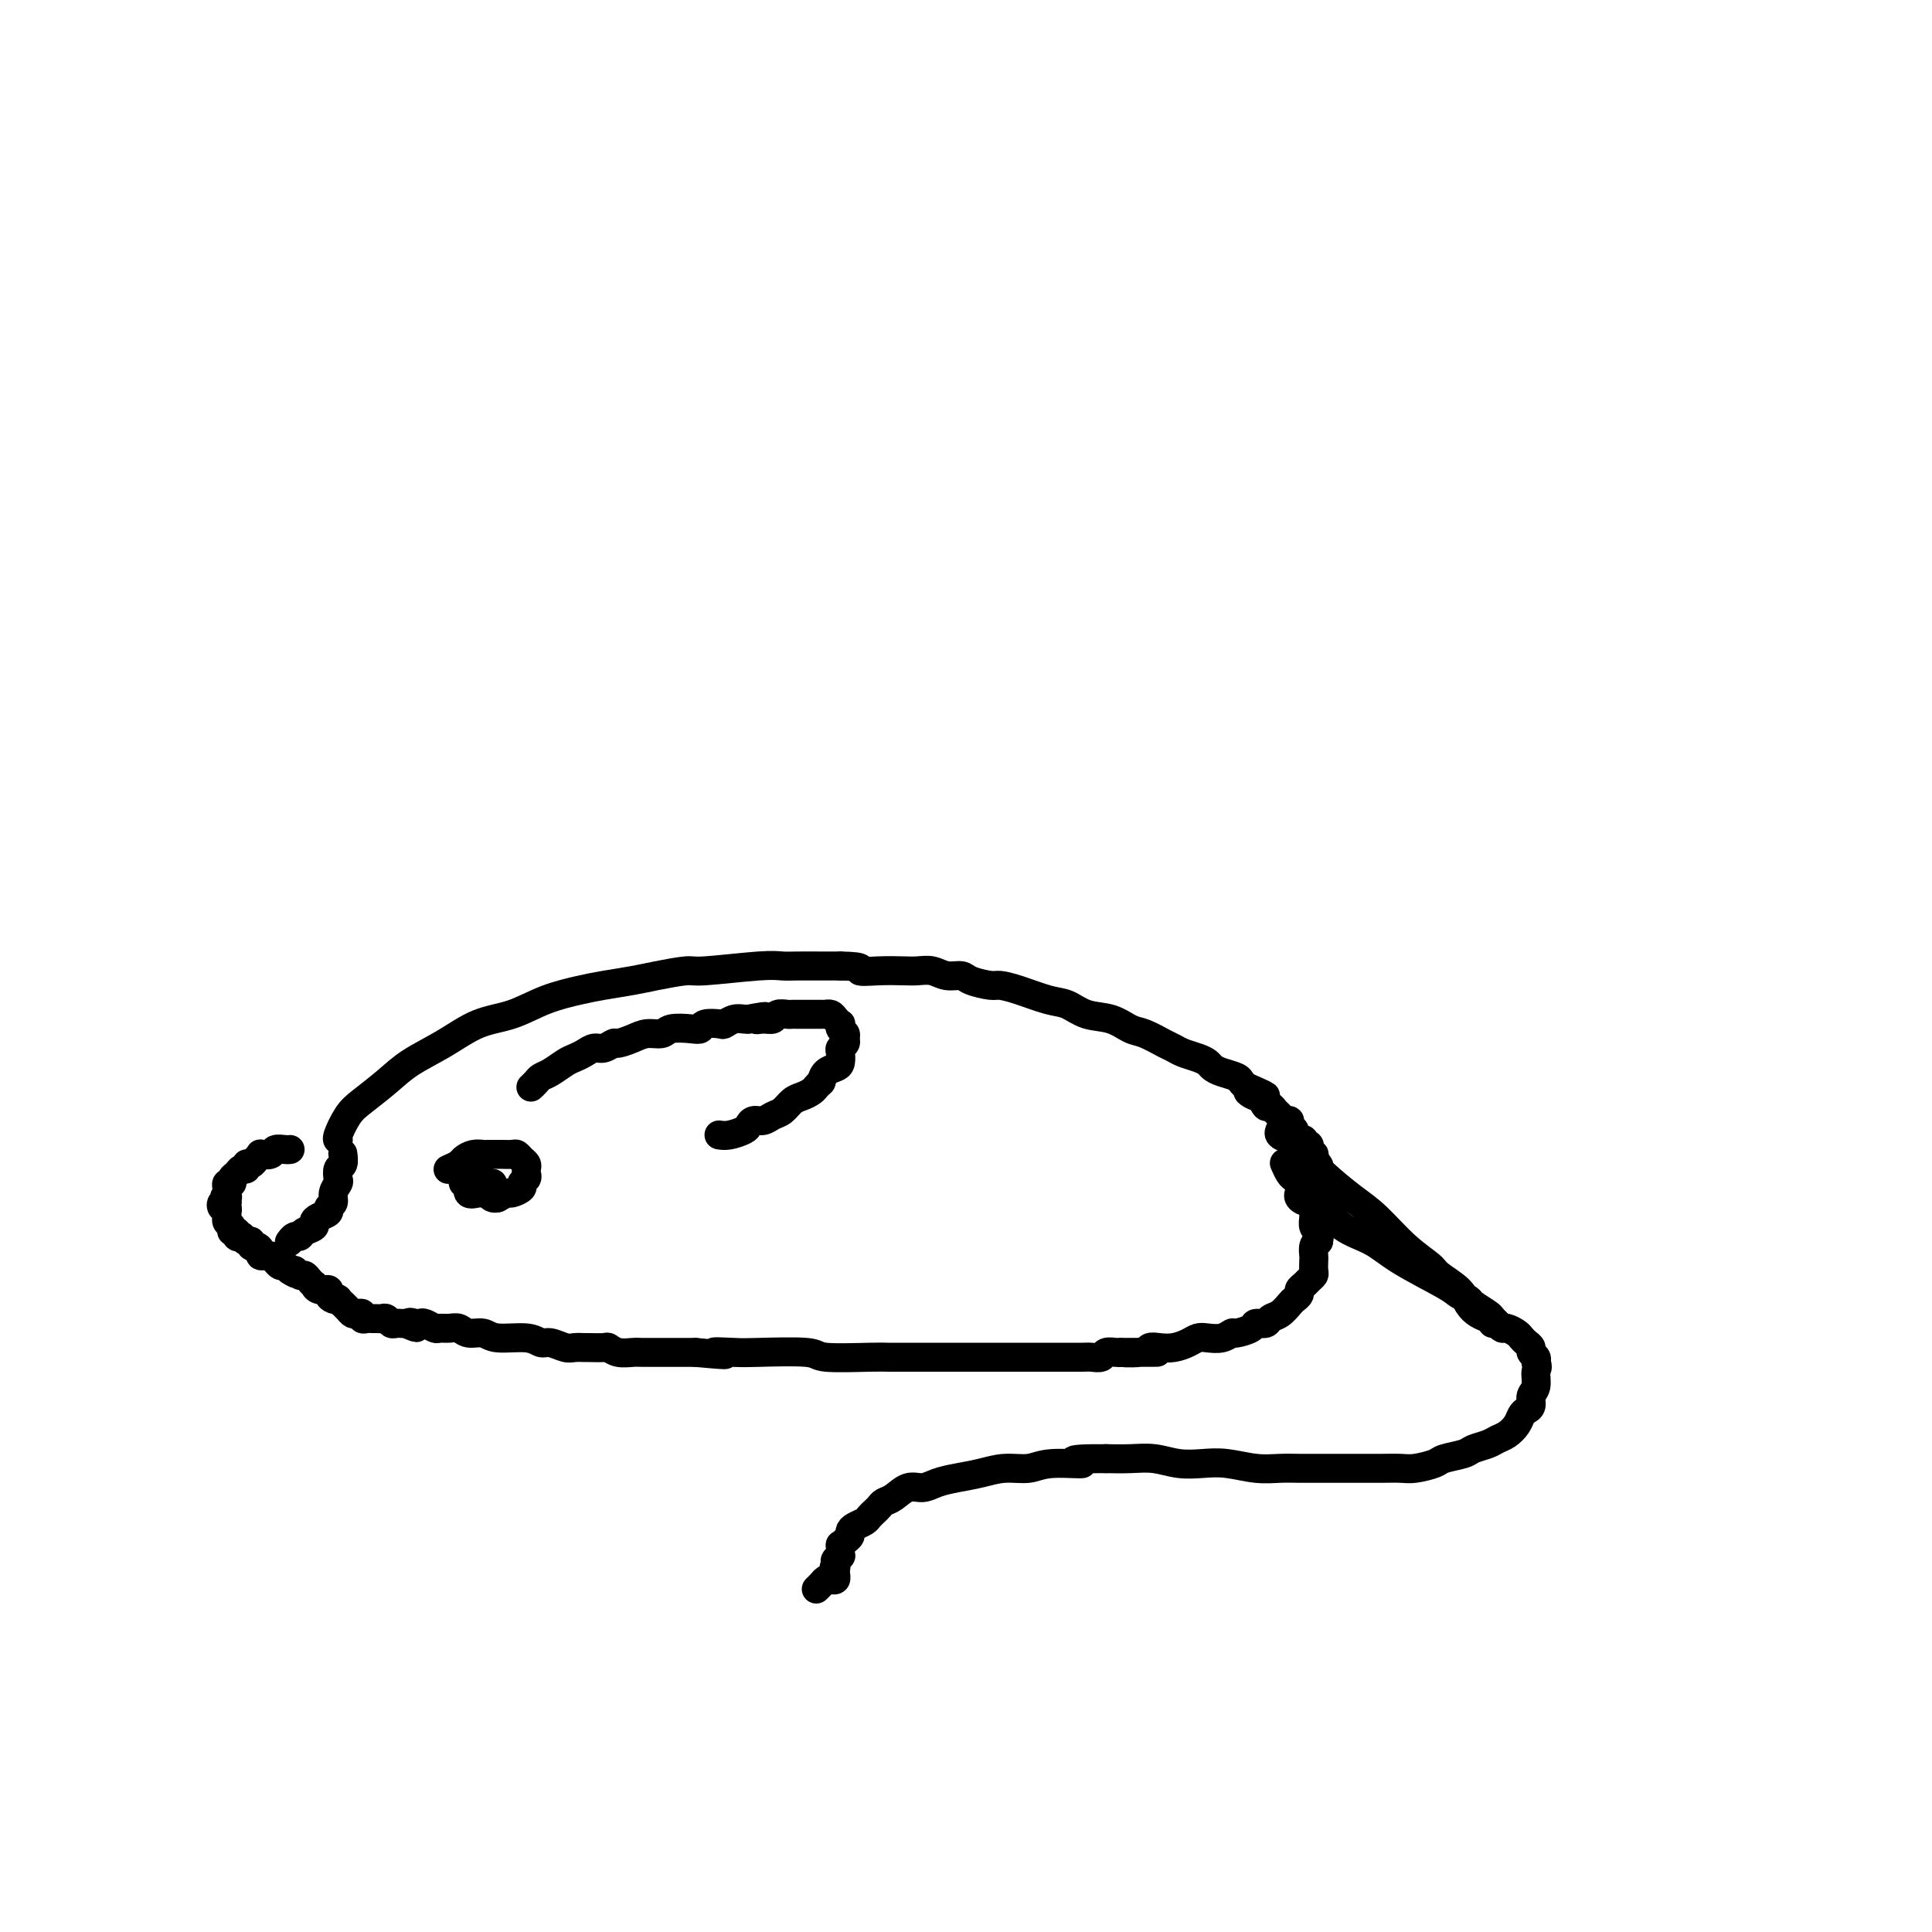 <svg viewBox='0 0 400 400' version='1.1' xmlns='http://www.w3.org/2000/svg' xmlns:xlink='http://www.w3.org/1999/xlink'><g fill='none' stroke='#000000' stroke-width='6' stroke-linecap='round' stroke-linejoin='round'><path d='M70,236c0.000,0.000 0.000,0.000 0,0c-0.000,-0.000 -0.002,-0.000 0,0c0.002,0.000 0.006,0.001 0,0c-0.006,-0.001 -0.023,-0.005 0,0c0.023,0.005 0.084,0.018 0,0c-0.084,-0.018 -0.314,-0.066 0,-1c0.314,-0.934 1.173,-2.755 2,-4c0.827,-1.245 1.622,-1.913 3,-3c1.378,-1.087 3.339,-2.594 5,-4c1.661,-1.406 3.022,-2.712 5,-4c1.978,-1.288 4.573,-2.558 7,-4c2.427,-1.442 4.685,-3.055 7,-4c2.315,-0.945 4.688,-1.223 7,-2c2.312,-0.777 4.562,-2.053 7,-3c2.438,-0.947 5.063,-1.564 7,-2c1.937,-0.436 3.186,-0.690 5,-1c1.814,-0.310 4.194,-0.675 6,-1c1.806,-0.325 3.040,-0.609 5,-1c1.960,-0.391 4.648,-0.889 6,-1c1.352,-0.111 1.369,0.167 4,0c2.631,-0.167 7.876,-0.777 11,-1c3.124,-0.223 4.126,-0.060 5,0c0.874,0.060 1.620,0.016 3,0c1.380,-0.016 3.394,-0.005 5,0c1.606,0.005 2.803,0.002 4,0'/><path d='M174,200c5.685,0.071 3.896,0.750 4,1c0.104,0.250 2.099,0.071 4,0c1.901,-0.071 3.707,-0.034 5,0c1.293,0.034 2.073,0.064 3,0c0.927,-0.064 1.999,-0.224 3,0c1.001,0.224 1.930,0.830 3,1c1.070,0.170 2.283,-0.096 3,0c0.717,0.096 0.940,0.555 2,1c1.060,0.445 2.958,0.878 4,1c1.042,0.122 1.229,-0.065 2,0c0.771,0.065 2.127,0.384 4,1c1.873,0.616 4.262,1.531 6,2c1.738,0.469 2.823,0.492 4,1c1.177,0.508 2.444,1.502 4,2c1.556,0.498 3.400,0.501 5,1c1.600,0.499 2.956,1.496 4,2c1.044,0.504 1.778,0.516 3,1c1.222,0.484 2.933,1.439 4,2c1.067,0.561 1.490,0.728 2,1c0.510,0.272 1.108,0.650 2,1c0.892,0.350 2.078,0.671 3,1c0.922,0.329 1.581,0.665 2,1c0.419,0.335 0.598,0.667 1,1c0.402,0.333 1.025,0.667 2,1c0.975,0.333 2.301,0.667 3,1c0.699,0.333 0.771,0.667 1,1c0.229,0.333 0.614,0.667 1,1'/><path d='M258,225c7.450,3.251 2.573,1.378 1,1c-1.573,-0.378 0.156,0.739 1,1c0.844,0.261 0.804,-0.334 1,0c0.196,0.334 0.630,1.596 1,2c0.370,0.404 0.678,-0.050 1,0c0.322,0.050 0.660,0.605 1,1c0.340,0.395 0.684,0.631 1,1c0.316,0.369 0.605,0.872 1,1c0.395,0.128 0.894,-0.120 1,0c0.106,0.120 -0.183,0.607 0,1c0.183,0.393 0.838,0.693 1,1c0.162,0.307 -0.168,0.622 0,1c0.168,0.378 0.833,0.818 1,1c0.167,0.182 -0.165,0.105 0,0c0.165,-0.105 0.828,-0.240 1,0c0.172,0.240 -0.146,0.853 0,1c0.146,0.147 0.757,-0.172 1,0c0.243,0.172 0.118,0.834 0,1c-0.118,0.166 -0.228,-0.166 0,0c0.228,0.166 0.793,0.828 1,1c0.207,0.172 0.056,-0.146 0,0c-0.056,0.146 -0.016,0.756 0,1c0.016,0.244 0.008,0.122 0,0'/><path d='M272,240c2.166,2.482 0.580,1.187 0,1c-0.580,-0.187 -0.156,0.734 0,1c0.156,0.266 0.042,-0.125 0,0c-0.042,0.125 -0.011,0.764 0,1c0.011,0.236 0.003,0.067 0,0c-0.003,-0.067 -0.002,-0.034 0,0'/><path d='M60,238c0.056,-0.008 0.112,-0.016 0,0c-0.112,0.016 -0.393,0.056 -1,0c-0.607,-0.056 -1.539,-0.209 -2,0c-0.461,0.209 -0.452,0.778 -1,1c-0.548,0.222 -1.653,0.097 -2,0c-0.347,-0.097 0.066,-0.166 0,0c-0.066,0.166 -0.609,0.565 -1,1c-0.391,0.435 -0.629,0.904 -1,1c-0.371,0.096 -0.874,-0.182 -1,0c-0.126,0.182 0.125,0.823 0,1c-0.125,0.177 -0.626,-0.111 -1,0c-0.374,0.111 -0.622,0.621 -1,1c-0.378,0.379 -0.886,0.627 -1,1c-0.114,0.373 0.166,0.871 0,1c-0.166,0.129 -0.776,-0.110 -1,0c-0.224,0.110 -0.060,0.568 0,1c0.060,0.432 0.017,0.838 0,1c-0.017,0.162 -0.009,0.081 0,0'/><path d='M47,247c-1.079,1.482 -0.276,1.186 0,1c0.276,-0.186 0.025,-0.261 0,0c-0.025,0.261 0.175,0.859 0,1c-0.175,0.141 -0.726,-0.173 -1,0c-0.274,0.173 -0.270,0.835 0,1c0.270,0.165 0.805,-0.167 1,0c0.195,0.167 0.051,0.832 0,1c-0.051,0.168 -0.010,-0.163 0,0c0.010,0.163 -0.013,0.818 0,1c0.013,0.182 0.060,-0.110 0,0c-0.060,0.110 -0.227,0.622 0,1c0.227,0.378 0.850,0.623 1,1c0.150,0.377 -0.171,0.884 0,1c0.171,0.116 0.833,-0.161 1,0c0.167,0.161 -0.162,0.760 0,1c0.162,0.240 0.813,0.121 1,0c0.187,-0.121 -0.091,-0.243 0,0c0.091,0.243 0.550,0.852 1,1c0.450,0.148 0.889,-0.167 1,0c0.111,0.167 -0.107,0.814 0,1c0.107,0.186 0.541,-0.090 1,0c0.459,0.090 0.945,0.545 1,1c0.055,0.455 -0.322,0.911 0,1c0.322,0.089 1.343,-0.187 2,0c0.657,0.187 0.949,0.837 1,1c0.051,0.163 -0.141,-0.163 0,0c0.141,0.163 0.615,0.813 1,1c0.385,0.187 0.681,-0.089 1,0c0.319,0.089 0.659,0.545 1,1'/><path d='M60,263c2.190,1.483 1.165,0.191 1,0c-0.165,-0.191 0.530,0.718 1,1c0.470,0.282 0.716,-0.064 1,0c0.284,0.064 0.606,0.538 1,1c0.394,0.462 0.861,0.911 1,1c0.139,0.089 -0.051,-0.183 0,0c0.051,0.183 0.343,0.820 1,1c0.657,0.180 1.677,-0.096 2,0c0.323,0.096 -0.053,0.566 0,1c0.053,0.434 0.535,0.834 1,1c0.465,0.166 0.912,0.100 1,0c0.088,-0.100 -0.184,-0.233 0,0c0.184,0.233 0.822,0.833 1,1c0.178,0.167 -0.106,-0.100 0,0c0.106,0.100 0.602,0.566 1,1c0.398,0.434 0.698,0.834 1,1c0.302,0.166 0.606,0.097 1,0c0.394,-0.097 0.879,-0.222 1,0c0.121,0.222 -0.122,0.792 0,1c0.122,0.208 0.610,0.055 1,0c0.390,-0.055 0.682,-0.011 1,0c0.318,0.011 0.663,-0.011 1,0c0.337,0.011 0.668,0.056 1,0c0.332,-0.056 0.666,-0.211 1,0c0.334,0.211 0.667,0.789 1,1c0.333,0.211 0.667,0.057 1,0c0.333,-0.057 0.667,-0.016 1,0c0.333,0.016 0.667,0.008 1,0'/><path d='M84,274c3.893,1.703 1.624,0.460 1,0c-0.624,-0.460 0.395,-0.137 1,0c0.605,0.137 0.795,0.090 1,0c0.205,-0.090 0.425,-0.221 1,0c0.575,0.221 1.504,0.795 2,1c0.496,0.205 0.559,0.040 1,0c0.441,-0.040 1.259,0.046 2,0c0.741,-0.046 1.406,-0.224 2,0c0.594,0.224 1.118,0.849 2,1c0.882,0.151 2.122,-0.171 3,0c0.878,0.171 1.394,0.834 3,1c1.606,0.166 4.303,-0.166 6,0c1.697,0.166 2.395,0.829 3,1c0.605,0.171 1.116,-0.150 2,0c0.884,0.150 2.143,0.773 3,1c0.857,0.227 1.314,0.060 2,0c0.686,-0.060 1.600,-0.012 2,0c0.400,0.012 0.285,-0.011 1,0c0.715,0.011 2.259,0.055 3,0c0.741,-0.055 0.678,-0.211 1,0c0.322,0.211 1.030,0.789 2,1c0.970,0.211 2.202,0.057 3,0c0.798,-0.057 1.161,-0.015 2,0c0.839,0.015 2.153,0.004 3,0c0.847,-0.004 1.228,-0.001 2,0c0.772,0.001 1.935,0.000 3,0c1.065,-0.000 2.033,-0.000 3,0'/><path d='M144,280c9.985,0.929 4.948,0.253 4,0c-0.948,-0.253 2.193,-0.082 4,0c1.807,0.082 2.278,0.074 5,0c2.722,-0.074 7.693,-0.216 10,0c2.307,0.216 1.950,0.790 4,1c2.050,0.210 6.506,0.056 9,0c2.494,-0.056 3.027,-0.015 4,0c0.973,0.015 2.385,0.004 4,0c1.615,-0.004 3.434,-0.001 5,0c1.566,0.001 2.880,0.000 4,0c1.120,-0.000 2.047,-0.000 3,0c0.953,0.000 1.931,0.000 3,0c1.069,-0.000 2.229,-0.000 3,0c0.771,0.000 1.152,-0.000 2,0c0.848,0.000 2.164,0.000 3,0c0.836,-0.000 1.191,-0.000 2,0c0.809,0.000 2.073,0.000 3,0c0.927,-0.000 1.518,-0.000 2,0c0.482,0.000 0.854,0.001 1,0c0.146,-0.001 0.065,-0.004 1,0c0.935,0.004 2.884,0.015 4,0c1.116,-0.015 1.398,-0.057 2,0c0.602,0.057 1.522,0.211 2,0c0.478,-0.211 0.513,-0.788 1,-1c0.487,-0.212 1.425,-0.061 2,0c0.575,0.061 0.788,0.030 1,0'/><path d='M232,280c13.972,-0.016 4.901,-0.056 2,0c-2.901,0.056 0.367,0.208 2,0c1.633,-0.208 1.631,-0.778 2,-1c0.369,-0.222 1.109,-0.098 2,0c0.891,0.098 1.933,0.171 3,0c1.067,-0.171 2.160,-0.586 3,-1c0.840,-0.414 1.427,-0.828 2,-1c0.573,-0.172 1.131,-0.101 2,0c0.869,0.101 2.049,0.233 3,0c0.951,-0.233 1.673,-0.832 2,-1c0.327,-0.168 0.258,0.095 1,0c0.742,-0.095 2.296,-0.549 3,-1c0.704,-0.451 0.560,-0.898 1,-1c0.440,-0.102 1.466,0.141 2,0c0.534,-0.141 0.578,-0.668 1,-1c0.422,-0.332 1.223,-0.470 2,-1c0.777,-0.530 1.532,-1.451 2,-2c0.468,-0.549 0.650,-0.724 1,-1c0.350,-0.276 0.868,-0.652 1,-1c0.132,-0.348 -0.122,-0.670 0,-1c0.122,-0.330 0.621,-0.670 1,-1c0.379,-0.330 0.638,-0.651 1,-1c0.362,-0.349 0.828,-0.727 1,-1c0.172,-0.273 0.049,-0.441 0,-1c-0.049,-0.559 -0.023,-1.511 0,-2c0.023,-0.489 0.045,-0.516 0,-1c-0.045,-0.484 -0.156,-1.424 0,-2c0.156,-0.576 0.578,-0.788 1,-1'/><path d='M273,257c0.293,-1.412 0.026,-0.942 0,-1c-0.026,-0.058 0.190,-0.645 0,-1c-0.190,-0.355 -0.786,-0.479 -1,-1c-0.214,-0.521 -0.046,-1.439 0,-2c0.046,-0.561 -0.029,-0.766 0,-1c0.029,-0.234 0.162,-0.497 0,-1c-0.162,-0.503 -0.621,-1.247 -1,-2c-0.379,-0.753 -0.680,-1.516 -1,-2c-0.320,-0.484 -0.660,-0.691 -1,-1c-0.340,-0.309 -0.679,-0.722 -1,-1c-0.321,-0.278 -0.625,-0.421 -1,-1c-0.375,-0.579 -0.821,-1.594 -1,-2c-0.179,-0.406 -0.089,-0.203 0,0'/><path d='M269,247c-0.000,0.000 -0.000,0.000 0,0c0.000,-0.000 0.000,-0.001 0,0c-0.000,0.001 -0.002,0.003 0,0c0.002,-0.003 0.006,-0.011 0,0c-0.006,0.011 -0.021,0.042 0,0c0.021,-0.042 0.079,-0.156 0,0c-0.079,0.156 -0.293,0.582 0,1c0.293,0.418 1.094,0.826 2,1c0.906,0.174 1.917,0.112 3,1c1.083,0.888 2.240,2.724 4,4c1.760,1.276 4.125,1.991 6,3c1.875,1.009 3.260,2.311 6,4c2.740,1.689 6.836,3.766 9,5c2.164,1.234 2.397,1.626 3,2c0.603,0.374 1.576,0.730 2,1c0.424,0.270 0.299,0.455 1,1c0.701,0.545 2.228,1.452 3,2c0.772,0.548 0.788,0.738 1,1c0.212,0.262 0.620,0.595 1,1c0.380,0.405 0.731,0.882 1,1c0.269,0.118 0.454,-0.123 1,0c0.546,0.123 1.452,0.610 2,1c0.548,0.390 0.739,0.682 1,1c0.261,0.318 0.592,0.663 1,1c0.408,0.337 0.893,0.668 1,1c0.107,0.332 -0.163,0.666 0,1c0.163,0.334 0.761,0.667 1,1c0.239,0.333 0.120,0.667 0,1'/><path d='M318,282c0.602,1.224 0.106,1.284 0,2c-0.106,0.716 0.179,2.089 0,3c-0.179,0.911 -0.821,1.360 -1,2c-0.179,0.640 0.104,1.471 0,2c-0.104,0.529 -0.594,0.758 -1,1c-0.406,0.242 -0.726,0.499 -1,1c-0.274,0.501 -0.500,1.248 -1,2c-0.500,0.752 -1.272,1.511 -2,2c-0.728,0.489 -1.410,0.708 -2,1c-0.590,0.292 -1.087,0.655 -2,1c-0.913,0.345 -2.244,0.671 -3,1c-0.756,0.329 -0.939,0.663 -2,1c-1.061,0.337 -3.000,0.679 -4,1c-1.000,0.321 -1.061,0.622 -2,1c-0.939,0.378 -2.756,0.833 -4,1c-1.244,0.167 -1.914,0.045 -3,0c-1.086,-0.045 -2.586,-0.012 -4,0c-1.414,0.012 -2.740,0.003 -4,0c-1.260,-0.003 -2.453,0.000 -4,0c-1.547,-0.000 -3.449,-0.004 -5,0c-1.551,0.004 -2.752,0.015 -4,0c-1.248,-0.015 -2.542,-0.056 -4,0c-1.458,0.056 -3.081,0.207 -5,0c-1.919,-0.207 -4.133,-0.774 -6,-1c-1.867,-0.226 -3.387,-0.113 -5,0c-1.613,0.113 -3.319,0.226 -5,0c-1.681,-0.226 -3.337,-0.792 -5,-1c-1.663,-0.208 -3.332,-0.060 -5,0c-1.668,0.060 -3.334,0.030 -5,0'/><path d='M229,302c-10.733,-0.066 -5.566,0.770 -5,1c0.566,0.230 -3.468,-0.146 -6,0c-2.532,0.146 -3.563,0.812 -5,1c-1.437,0.188 -3.280,-0.103 -5,0c-1.720,0.103 -3.317,0.600 -5,1c-1.683,0.400 -3.452,0.702 -5,1c-1.548,0.298 -2.877,0.590 -4,1c-1.123,0.410 -2.041,0.936 -3,1c-0.959,0.064 -1.959,-0.334 -3,0c-1.041,0.334 -2.125,1.399 -3,2c-0.875,0.601 -1.543,0.738 -2,1c-0.457,0.262 -0.703,0.647 -1,1c-0.297,0.353 -0.644,0.672 -1,1c-0.356,0.328 -0.722,0.665 -1,1c-0.278,0.335 -0.470,0.667 -1,1c-0.530,0.333 -1.400,0.668 -2,1c-0.600,0.332 -0.931,0.661 -1,1c-0.069,0.339 0.125,0.687 0,1c-0.125,0.313 -0.568,0.591 -1,1c-0.432,0.409 -0.851,0.951 -1,1c-0.149,0.049 -0.026,-0.393 0,0c0.026,0.393 -0.046,1.621 0,2c0.046,0.379 0.208,-0.092 0,0c-0.208,0.092 -0.788,0.746 -1,1c-0.212,0.254 -0.057,0.107 0,0c0.057,-0.107 0.016,-0.173 0,0c-0.016,0.173 -0.008,0.587 0,1'/><path d='M173,324c-0.619,1.172 -0.166,0.103 0,0c0.166,-0.103 0.045,0.761 0,1c-0.045,0.239 -0.015,-0.146 0,0c0.015,0.146 0.015,0.823 0,1c-0.015,0.177 -0.045,-0.146 0,0c0.045,0.146 0.166,0.761 0,1c-0.166,0.239 -0.619,0.103 -1,0c-0.381,-0.103 -0.690,-0.172 -1,0c-0.310,0.172 -0.622,0.585 -1,1c-0.378,0.415 -0.822,0.833 -1,1c-0.178,0.167 -0.089,0.084 0,0'/><path d='M71,239c-0.002,-0.015 -0.004,-0.030 0,0c0.004,0.030 0.015,0.106 0,0c-0.015,-0.106 -0.055,-0.394 0,0c0.055,0.394 0.207,1.470 0,2c-0.207,0.530 -0.772,0.513 -1,1c-0.228,0.487 -0.118,1.478 0,2c0.118,0.522 0.244,0.574 0,1c-0.244,0.426 -0.856,1.228 -1,2c-0.144,0.772 0.182,1.516 0,2c-0.182,0.484 -0.870,0.707 -1,1c-0.130,0.293 0.298,0.656 0,1c-0.298,0.344 -1.323,0.671 -2,1c-0.677,0.329 -1.007,0.662 -1,1c0.007,0.338 0.352,0.683 0,1c-0.352,0.317 -1.401,0.607 -2,1c-0.599,0.393 -0.748,0.889 -1,1c-0.252,0.111 -0.606,-0.162 -1,0c-0.394,0.162 -0.827,0.761 -1,1c-0.173,0.239 -0.087,0.120 0,0'/><path d='M110,225c-0.007,0.006 -0.013,0.013 0,0c0.013,-0.013 0.047,-0.044 0,0c-0.047,0.044 -0.175,0.163 0,0c0.175,-0.163 0.652,-0.607 1,-1c0.348,-0.393 0.569,-0.735 1,-1c0.431,-0.265 1.074,-0.453 2,-1c0.926,-0.547 2.134,-1.452 3,-2c0.866,-0.548 1.388,-0.739 2,-1c0.612,-0.261 1.314,-0.591 2,-1c0.686,-0.409 1.356,-0.897 2,-1c0.644,-0.103 1.263,0.179 2,0c0.737,-0.179 1.591,-0.817 2,-1c0.409,-0.183 0.373,0.091 1,0c0.627,-0.091 1.918,-0.546 3,-1c1.082,-0.454 1.954,-0.905 3,-1c1.046,-0.095 2.267,0.167 3,0c0.733,-0.167 0.978,-0.763 2,-1c1.022,-0.237 2.822,-0.115 4,0c1.178,0.115 1.733,0.223 2,0c0.267,-0.223 0.246,-0.778 1,-1c0.754,-0.222 2.282,-0.112 3,0c0.718,0.112 0.625,0.226 1,0c0.375,-0.226 1.216,-0.792 2,-1c0.784,-0.208 1.510,-0.060 2,0c0.490,0.060 0.745,0.030 1,0'/><path d='M155,211c5.682,-1.079 2.888,-0.275 2,0c-0.888,0.275 0.129,0.021 1,0c0.871,-0.021 1.594,0.190 2,0c0.406,-0.190 0.493,-0.783 1,-1c0.507,-0.217 1.432,-0.058 2,0c0.568,0.058 0.778,0.016 1,0c0.222,-0.016 0.455,-0.004 1,0c0.545,0.004 1.403,0.001 2,0c0.597,-0.001 0.935,-0.000 1,0c0.065,0.000 -0.141,0.000 0,0c0.141,-0.000 0.629,-0.001 1,0c0.371,0.001 0.624,0.003 1,0c0.376,-0.003 0.875,-0.011 1,0c0.125,0.011 -0.124,0.041 0,0c0.124,-0.041 0.621,-0.151 1,0c0.379,0.151 0.641,0.565 1,1c0.359,0.435 0.814,0.890 1,1c0.186,0.110 0.103,-0.125 0,0c-0.103,0.125 -0.228,0.611 0,1c0.228,0.389 0.807,0.681 1,1c0.193,0.319 -0.000,0.667 0,1c0.000,0.333 0.194,0.653 0,1c-0.194,0.347 -0.777,0.722 -1,1c-0.223,0.278 -0.087,0.458 0,1c0.087,0.542 0.127,1.444 0,2c-0.127,0.556 -0.419,0.765 -1,1c-0.581,0.235 -1.452,0.496 -2,1c-0.548,0.504 -0.774,1.252 -1,2'/><path d='M170,224c-0.810,0.799 -0.836,0.795 -1,1c-0.164,0.205 -0.467,0.618 -1,1c-0.533,0.382 -1.297,0.733 -2,1c-0.703,0.267 -1.344,0.449 -2,1c-0.656,0.551 -1.328,1.471 -2,2c-0.672,0.529 -1.344,0.666 -2,1c-0.656,0.334 -1.295,0.864 -2,1c-0.705,0.136 -1.475,-0.121 -2,0c-0.525,0.121 -0.807,0.621 -1,1c-0.193,0.379 -0.299,0.638 -1,1c-0.701,0.362 -1.996,0.828 -3,1c-1.004,0.172 -1.715,0.049 -2,0c-0.285,-0.049 -0.142,-0.025 0,0'/><path d='M93,242c-0.208,0.091 -0.417,0.182 0,0c0.417,-0.182 1.458,-0.637 2,-1c0.542,-0.363 0.583,-0.633 1,-1c0.417,-0.367 1.210,-0.830 2,-1c0.790,-0.170 1.577,-0.045 2,0c0.423,0.045 0.480,0.011 1,0c0.520,-0.011 1.501,-0.000 2,0c0.499,0.000 0.516,-0.011 1,0c0.484,0.011 1.436,0.044 2,0c0.564,-0.044 0.739,-0.167 1,0c0.261,0.167 0.607,0.622 1,1c0.393,0.378 0.833,0.679 1,1c0.167,0.321 0.061,0.663 0,1c-0.061,0.337 -0.076,0.669 0,1c0.076,0.331 0.242,0.662 0,1c-0.242,0.338 -0.894,0.682 -1,1c-0.106,0.318 0.332,0.611 0,1c-0.332,0.389 -1.436,0.874 -2,1c-0.564,0.126 -0.590,-0.107 -1,0c-0.410,0.107 -1.205,0.553 -2,1'/><path d='M103,248c-1.328,0.390 -1.647,-0.635 -2,-1c-0.353,-0.365 -0.739,-0.069 -1,0c-0.261,0.069 -0.396,-0.090 -1,0c-0.604,0.090 -1.678,0.428 -2,0c-0.322,-0.428 0.109,-1.621 0,-2c-0.109,-0.379 -0.757,0.056 -1,0c-0.243,-0.056 -0.080,-0.603 0,-1c0.080,-0.397 0.077,-0.642 0,-1c-0.077,-0.358 -0.227,-0.828 0,-1c0.227,-0.172 0.832,-0.046 1,0c0.168,0.046 -0.102,0.012 0,0c0.102,-0.012 0.577,-0.003 1,0c0.423,0.003 0.794,0.001 1,0c0.206,-0.001 0.248,-0.000 0,0c-0.248,0.000 -0.785,0.000 -1,0c-0.215,-0.000 -0.107,-0.000 0,0'/><path d='M102,245c0.000,0.000 0.000,0.000 0,0c0.000,0.000 0.000,0.000 0,0c0.000,0.000 0.000,0.000 0,0c0.000,-0.000 0.000,-0.000 0,0c0.000,0.000 0.000,0.000 0,0'/><path d='M265,234c-0.001,0.002 -0.002,0.003 0,0c0.002,-0.003 0.007,-0.012 0,0c-0.007,0.012 -0.026,0.045 0,0c0.026,-0.045 0.098,-0.169 0,0c-0.098,0.169 -0.365,0.632 0,1c0.365,0.368 1.362,0.641 2,1c0.638,0.359 0.917,0.805 2,2c1.083,1.195 2.970,3.139 5,5c2.030,1.861 4.204,3.638 6,5c1.796,1.362 3.213,2.307 5,4c1.787,1.693 3.945,4.134 6,6c2.055,1.866 4.006,3.158 5,4c0.994,0.842 1.029,1.233 2,2c0.971,0.767 2.877,1.908 4,3c1.123,1.092 1.464,2.135 2,3c0.536,0.865 1.267,1.551 2,2c0.733,0.449 1.466,0.659 2,1c0.534,0.341 0.867,0.812 1,1c0.133,0.188 0.067,0.094 0,0'/></g>
</svg>